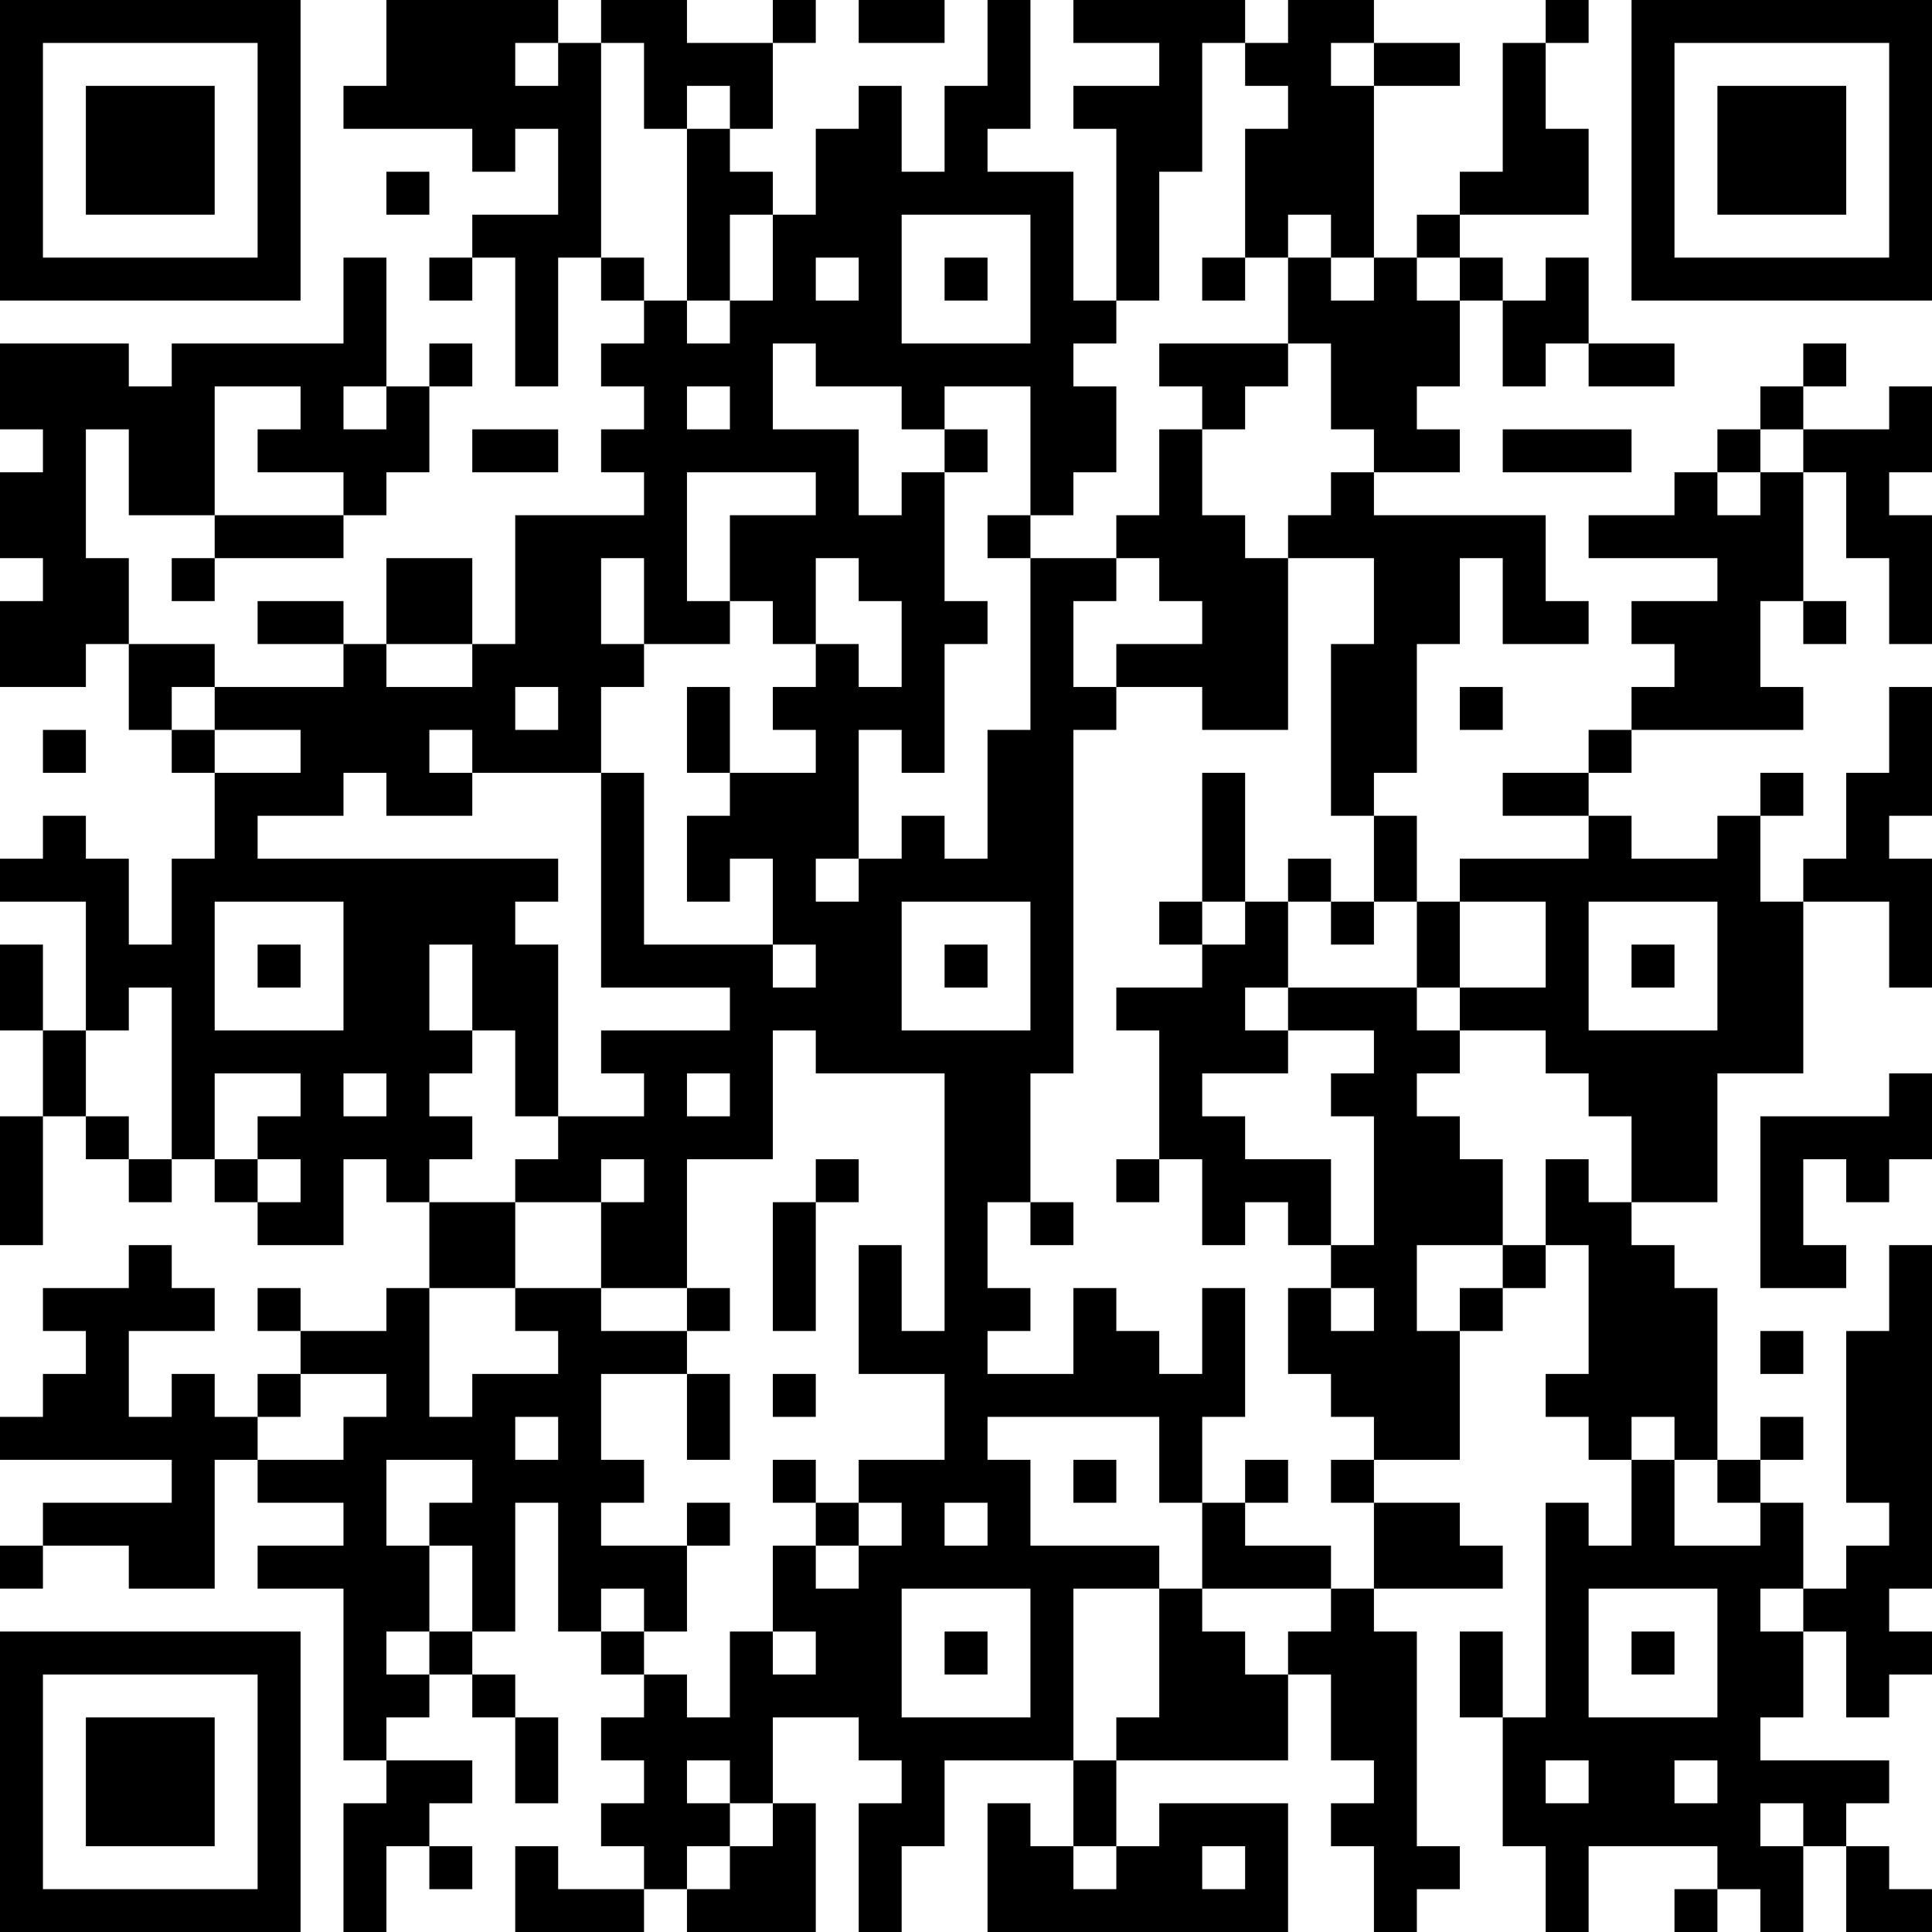<?xml version="1.0" encoding="UTF-8"?>
<svg xmlns="http://www.w3.org/2000/svg" version="1.1" width="300" height="300" viewBox="0 0 300 300"><rect x="0" y="0" width="300" height="300" fill="#ffffff"/><g transform="scale(6.667)"><g transform="translate(0,0)"><path fill-rule="evenodd" d="M9 0L9 2L8 2L8 3L11 3L11 4L12 4L12 3L13 3L13 5L11 5L11 6L10 6L10 7L11 7L11 6L12 6L12 9L13 9L13 6L14 6L14 7L15 7L15 8L14 8L14 9L15 9L15 10L14 10L14 11L15 11L15 12L12 12L12 15L11 15L11 13L9 13L9 15L8 15L8 14L6 14L6 15L8 15L8 16L5 16L5 15L3 15L3 13L2 13L2 10L3 10L3 12L5 12L5 13L4 13L4 14L5 14L5 13L8 13L8 12L9 12L9 11L10 11L10 9L11 9L11 8L10 8L10 9L9 9L9 6L8 6L8 8L4 8L4 9L3 9L3 8L0 8L0 10L1 10L1 11L0 11L0 13L1 13L1 14L0 14L0 16L2 16L2 15L3 15L3 17L4 17L4 18L5 18L5 20L4 20L4 22L3 22L3 20L2 20L2 19L1 19L1 20L0 20L0 21L2 21L2 24L1 24L1 22L0 22L0 24L1 24L1 26L0 26L0 29L1 29L1 26L2 26L2 27L3 27L3 28L4 28L4 27L5 27L5 28L6 28L6 29L8 29L8 27L9 27L9 28L10 28L10 30L9 30L9 31L7 31L7 30L6 30L6 31L7 31L7 32L6 32L6 33L5 33L5 32L4 32L4 33L3 33L3 31L5 31L5 30L4 30L4 29L3 29L3 30L1 30L1 31L2 31L2 32L1 32L1 33L0 33L0 34L4 34L4 35L1 35L1 36L0 36L0 37L1 37L1 36L3 36L3 37L5 37L5 34L6 34L6 35L8 35L8 36L6 36L6 37L8 37L8 41L9 41L9 42L8 42L8 45L9 45L9 43L10 43L10 44L11 44L11 43L10 43L10 42L11 42L11 41L9 41L9 40L10 40L10 39L11 39L11 40L12 40L12 42L13 42L13 40L12 40L12 39L11 39L11 38L12 38L12 35L13 35L13 38L14 38L14 39L15 39L15 40L14 40L14 41L15 41L15 42L14 42L14 43L15 43L15 44L13 44L13 43L12 43L12 45L15 45L15 44L16 44L16 45L19 45L19 42L18 42L18 40L20 40L20 41L21 41L21 42L20 42L20 45L21 45L21 43L22 43L22 41L25 41L25 43L24 43L24 42L23 42L23 45L30 45L30 42L27 42L27 43L26 43L26 41L30 41L30 39L31 39L31 41L32 41L32 42L31 42L31 43L32 43L32 45L33 45L33 44L34 44L34 43L33 43L33 38L32 38L32 37L35 37L35 36L34 36L34 35L32 35L32 34L34 34L34 31L35 31L35 30L36 30L36 29L37 29L37 32L36 32L36 33L37 33L37 34L38 34L38 36L37 36L37 35L36 35L36 40L35 40L35 38L34 38L34 40L35 40L35 43L36 43L36 45L37 45L37 43L40 43L40 44L39 44L39 45L40 45L40 44L41 44L41 45L42 45L42 43L43 43L43 45L45 45L45 44L44 44L44 43L43 43L43 42L44 42L44 41L41 41L41 40L42 40L42 38L43 38L43 40L44 40L44 39L45 39L45 38L44 38L44 37L45 37L45 29L44 29L44 31L43 31L43 35L44 35L44 36L43 36L43 37L42 37L42 35L41 35L41 34L42 34L42 33L41 33L41 34L40 34L40 30L39 30L39 29L38 29L38 28L40 28L40 25L42 25L42 21L44 21L44 23L45 23L45 20L44 20L44 19L45 19L45 16L44 16L44 18L43 18L43 20L42 20L42 21L41 21L41 19L42 19L42 18L41 18L41 19L40 19L40 20L38 20L38 19L37 19L37 18L38 18L38 17L42 17L42 16L41 16L41 14L42 14L42 15L43 15L43 14L42 14L42 11L43 11L43 13L44 13L44 15L45 15L45 12L44 12L44 11L45 11L45 9L44 9L44 10L42 10L42 9L43 9L43 8L42 8L42 9L41 9L41 10L40 10L40 11L39 11L39 12L37 12L37 13L40 13L40 14L38 14L38 15L39 15L39 16L38 16L38 17L37 17L37 18L35 18L35 19L37 19L37 20L34 20L34 21L33 21L33 19L32 19L32 18L33 18L33 15L34 15L34 13L35 13L35 15L37 15L37 14L36 14L36 12L32 12L32 11L34 11L34 10L33 10L33 9L34 9L34 7L35 7L35 9L36 9L36 8L37 8L37 9L39 9L39 8L37 8L37 6L36 6L36 7L35 7L35 6L34 6L34 5L37 5L37 3L36 3L36 1L37 1L37 0L36 0L36 1L35 1L35 4L34 4L34 5L33 5L33 6L32 6L32 2L34 2L34 1L32 1L32 0L30 0L30 1L29 1L29 0L25 0L25 1L27 1L27 2L25 2L25 3L26 3L26 7L25 7L25 4L23 4L23 3L24 3L24 0L23 0L23 2L22 2L22 4L21 4L21 2L20 2L20 3L19 3L19 5L18 5L18 4L17 4L17 3L18 3L18 1L19 1L19 0L18 0L18 1L16 1L16 0L14 0L14 1L13 1L13 0ZM20 0L20 1L22 1L22 0ZM12 1L12 2L13 2L13 1ZM14 1L14 6L15 6L15 7L16 7L16 8L17 8L17 7L18 7L18 5L17 5L17 7L16 7L16 3L17 3L17 2L16 2L16 3L15 3L15 1ZM28 1L28 4L27 4L27 7L26 7L26 8L25 8L25 9L26 9L26 11L25 11L25 12L24 12L24 9L22 9L22 10L21 10L21 9L19 9L19 8L18 8L18 10L20 10L20 12L21 12L21 11L22 11L22 14L23 14L23 15L22 15L22 18L21 18L21 17L20 17L20 20L19 20L19 21L20 21L20 20L21 20L21 19L22 19L22 20L23 20L23 17L24 17L24 13L26 13L26 14L25 14L25 16L26 16L26 17L25 17L25 25L24 25L24 28L23 28L23 30L24 30L24 31L23 31L23 32L25 32L25 30L26 30L26 31L27 31L27 32L28 32L28 30L29 30L29 33L28 33L28 35L27 35L27 33L23 33L23 34L24 34L24 36L27 36L27 37L25 37L25 41L26 41L26 40L27 40L27 37L28 37L28 38L29 38L29 39L30 39L30 38L31 38L31 37L32 37L32 35L31 35L31 34L32 34L32 33L31 33L31 32L30 32L30 30L31 30L31 31L32 31L32 30L31 30L31 29L32 29L32 26L31 26L31 25L32 25L32 24L30 24L30 23L33 23L33 24L34 24L34 25L33 25L33 26L34 26L34 27L35 27L35 29L33 29L33 31L34 31L34 30L35 30L35 29L36 29L36 27L37 27L37 28L38 28L38 26L37 26L37 25L36 25L36 24L34 24L34 23L36 23L36 21L34 21L34 23L33 23L33 21L32 21L32 19L31 19L31 15L32 15L32 13L30 13L30 12L31 12L31 11L32 11L32 10L31 10L31 8L30 8L30 6L31 6L31 7L32 7L32 6L31 6L31 5L30 5L30 6L29 6L29 3L30 3L30 2L29 2L29 1ZM31 1L31 2L32 2L32 1ZM9 4L9 5L10 5L10 4ZM21 5L21 8L24 8L24 5ZM19 6L19 7L20 7L20 6ZM22 6L22 7L23 7L23 6ZM28 6L28 7L29 7L29 6ZM33 6L33 7L34 7L34 6ZM27 8L27 9L28 9L28 10L27 10L27 12L26 12L26 13L27 13L27 14L28 14L28 15L26 15L26 16L28 16L28 17L30 17L30 13L29 13L29 12L28 12L28 10L29 10L29 9L30 9L30 8ZM5 9L5 12L8 12L8 11L6 11L6 10L7 10L7 9ZM8 9L8 10L9 10L9 9ZM16 9L16 10L17 10L17 9ZM11 10L11 11L13 11L13 10ZM22 10L22 11L23 11L23 10ZM35 10L35 11L38 11L38 10ZM41 10L41 11L40 11L40 12L41 12L41 11L42 11L42 10ZM16 11L16 14L17 14L17 15L15 15L15 13L14 13L14 15L15 15L15 16L14 16L14 18L11 18L11 17L10 17L10 18L11 18L11 19L9 19L9 18L8 18L8 19L6 19L6 20L13 20L13 21L12 21L12 22L13 22L13 26L12 26L12 24L11 24L11 22L10 22L10 24L11 24L11 25L10 25L10 26L11 26L11 27L10 27L10 28L12 28L12 30L10 30L10 33L11 33L11 32L13 32L13 31L12 31L12 30L14 30L14 31L16 31L16 32L14 32L14 34L15 34L15 35L14 35L14 36L16 36L16 38L15 38L15 37L14 37L14 38L15 38L15 39L16 39L16 40L17 40L17 38L18 38L18 39L19 39L19 38L18 38L18 36L19 36L19 37L20 37L20 36L21 36L21 35L20 35L20 34L22 34L22 32L20 32L20 29L21 29L21 31L22 31L22 25L19 25L19 24L18 24L18 27L16 27L16 30L14 30L14 28L15 28L15 27L14 27L14 28L12 28L12 27L13 27L13 26L15 26L15 25L14 25L14 24L17 24L17 23L14 23L14 18L15 18L15 22L18 22L18 23L19 23L19 22L18 22L18 20L17 20L17 21L16 21L16 19L17 19L17 18L19 18L19 17L18 17L18 16L19 16L19 15L20 15L20 16L21 16L21 14L20 14L20 13L19 13L19 15L18 15L18 14L17 14L17 12L19 12L19 11ZM23 12L23 13L24 13L24 12ZM9 15L9 16L11 16L11 15ZM4 16L4 17L5 17L5 18L7 18L7 17L5 17L5 16ZM12 16L12 17L13 17L13 16ZM16 16L16 18L17 18L17 16ZM34 16L34 17L35 17L35 16ZM1 17L1 18L2 18L2 17ZM28 18L28 21L27 21L27 22L28 22L28 23L26 23L26 24L27 24L27 27L26 27L26 28L27 28L27 27L28 27L28 29L29 29L29 28L30 28L30 29L31 29L31 27L29 27L29 26L28 26L28 25L30 25L30 24L29 24L29 23L30 23L30 21L31 21L31 22L32 22L32 21L31 21L31 20L30 20L30 21L29 21L29 18ZM5 21L5 24L8 24L8 21ZM21 21L21 24L24 24L24 21ZM28 21L28 22L29 22L29 21ZM37 21L37 24L40 24L40 21ZM6 22L6 23L7 23L7 22ZM22 22L22 23L23 23L23 22ZM38 22L38 23L39 23L39 22ZM3 23L3 24L2 24L2 26L3 26L3 27L4 27L4 23ZM5 25L5 27L6 27L6 28L7 28L7 27L6 27L6 26L7 26L7 25ZM8 25L8 26L9 26L9 25ZM16 25L16 26L17 26L17 25ZM44 25L44 26L41 26L41 30L43 30L43 29L42 29L42 27L43 27L43 28L44 28L44 27L45 27L45 25ZM19 27L19 28L18 28L18 31L19 31L19 28L20 28L20 27ZM24 28L24 29L25 29L25 28ZM16 30L16 31L17 31L17 30ZM41 31L41 32L42 32L42 31ZM7 32L7 33L6 33L6 34L8 34L8 33L9 33L9 32ZM16 32L16 34L17 34L17 32ZM18 32L18 33L19 33L19 32ZM12 33L12 34L13 34L13 33ZM38 33L38 34L39 34L39 36L41 36L41 35L40 35L40 34L39 34L39 33ZM9 34L9 36L10 36L10 38L9 38L9 39L10 39L10 38L11 38L11 36L10 36L10 35L11 35L11 34ZM18 34L18 35L19 35L19 36L20 36L20 35L19 35L19 34ZM25 34L25 35L26 35L26 34ZM29 34L29 35L28 35L28 37L31 37L31 36L29 36L29 35L30 35L30 34ZM16 35L16 36L17 36L17 35ZM22 35L22 36L23 36L23 35ZM21 37L21 40L24 40L24 37ZM37 37L37 40L40 40L40 37ZM41 37L41 38L42 38L42 37ZM22 38L22 39L23 39L23 38ZM38 38L38 39L39 39L39 38ZM16 41L16 42L17 42L17 43L16 43L16 44L17 44L17 43L18 43L18 42L17 42L17 41ZM36 41L36 42L37 42L37 41ZM39 41L39 42L40 42L40 41ZM41 42L41 43L42 43L42 42ZM25 43L25 44L26 44L26 43ZM28 43L28 44L29 44L29 43ZM0 0L0 7L7 7L7 0ZM1 1L1 6L6 6L6 1ZM2 2L2 5L5 5L5 2ZM38 0L38 7L45 7L45 0ZM39 1L39 6L44 6L44 1ZM40 2L40 5L43 5L43 2ZM0 38L0 45L7 45L7 38ZM1 39L1 44L6 44L6 39ZM2 40L2 43L5 43L5 40Z" fill="#000000"/></g></g></svg>
